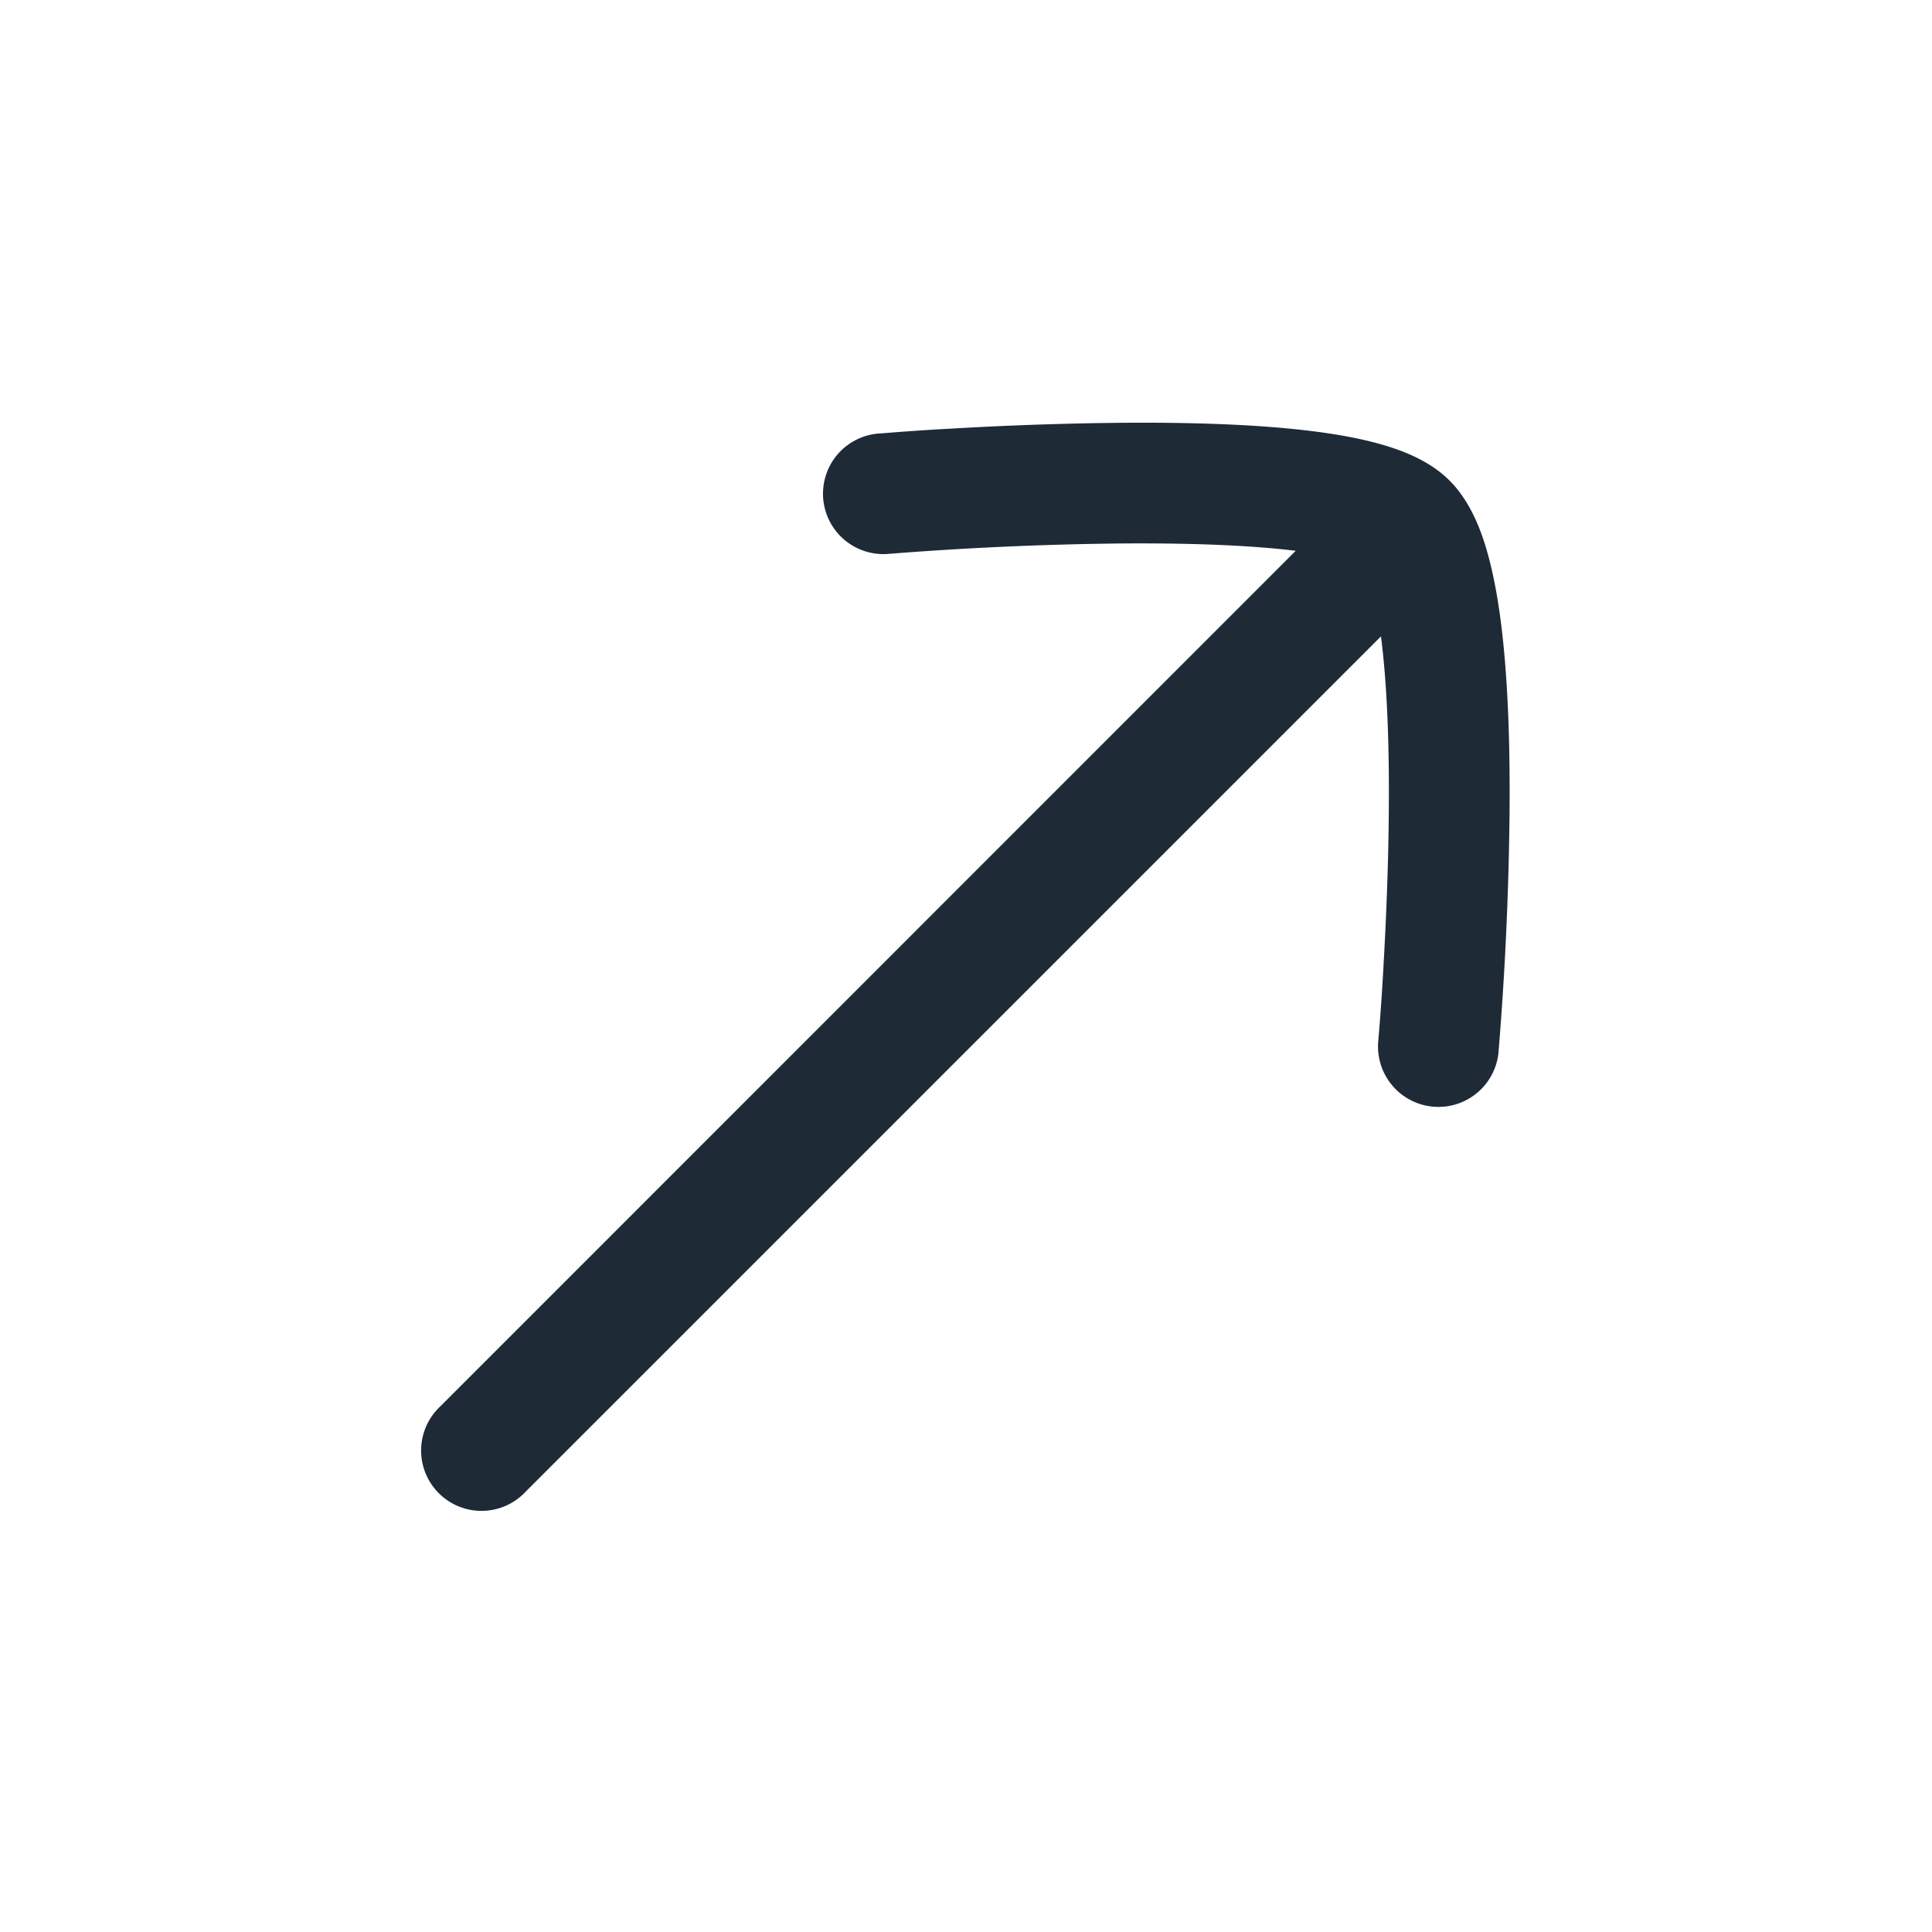 <svg width="24" height="24" fill="none" xmlns="http://www.w3.org/2000/svg"><path d="M18.038 6.002c.229.246.356.571.435.848.085.296.143.633.184.981.082.698.102 1.515.095 2.28a41.278 41.278 0 01-.131 2.887l-.004.049-.001.013v.005a.75.75 0 11-1.495-.13v-.003l.001-.011.004-.045a27.016 27.016 0 00.056-.803c.031-.528.064-1.238.07-1.974.007-.74-.014-1.487-.085-2.094a8.118 8.118 0 00-.012-.1L6.53 18.53a.75.75 0 11-1.06-1.06L16.096 6.842a8.61 8.61 0 00-.044-.005c-.6-.07-1.35-.091-2.1-.086a41.926 41.926 0 00-2.83.123l-.047.004h-.014a.75.75 0 11-.124-1.494h.005l.013-.001.05-.004a30.578 30.578 0 01.854-.057 43.45 43.45 0 012.081-.07c.774-.006 1.596.014 2.287.095.344.04.679.098.968.184.263.078.601.211.842.47z" fill="#1F2A37"/></svg>